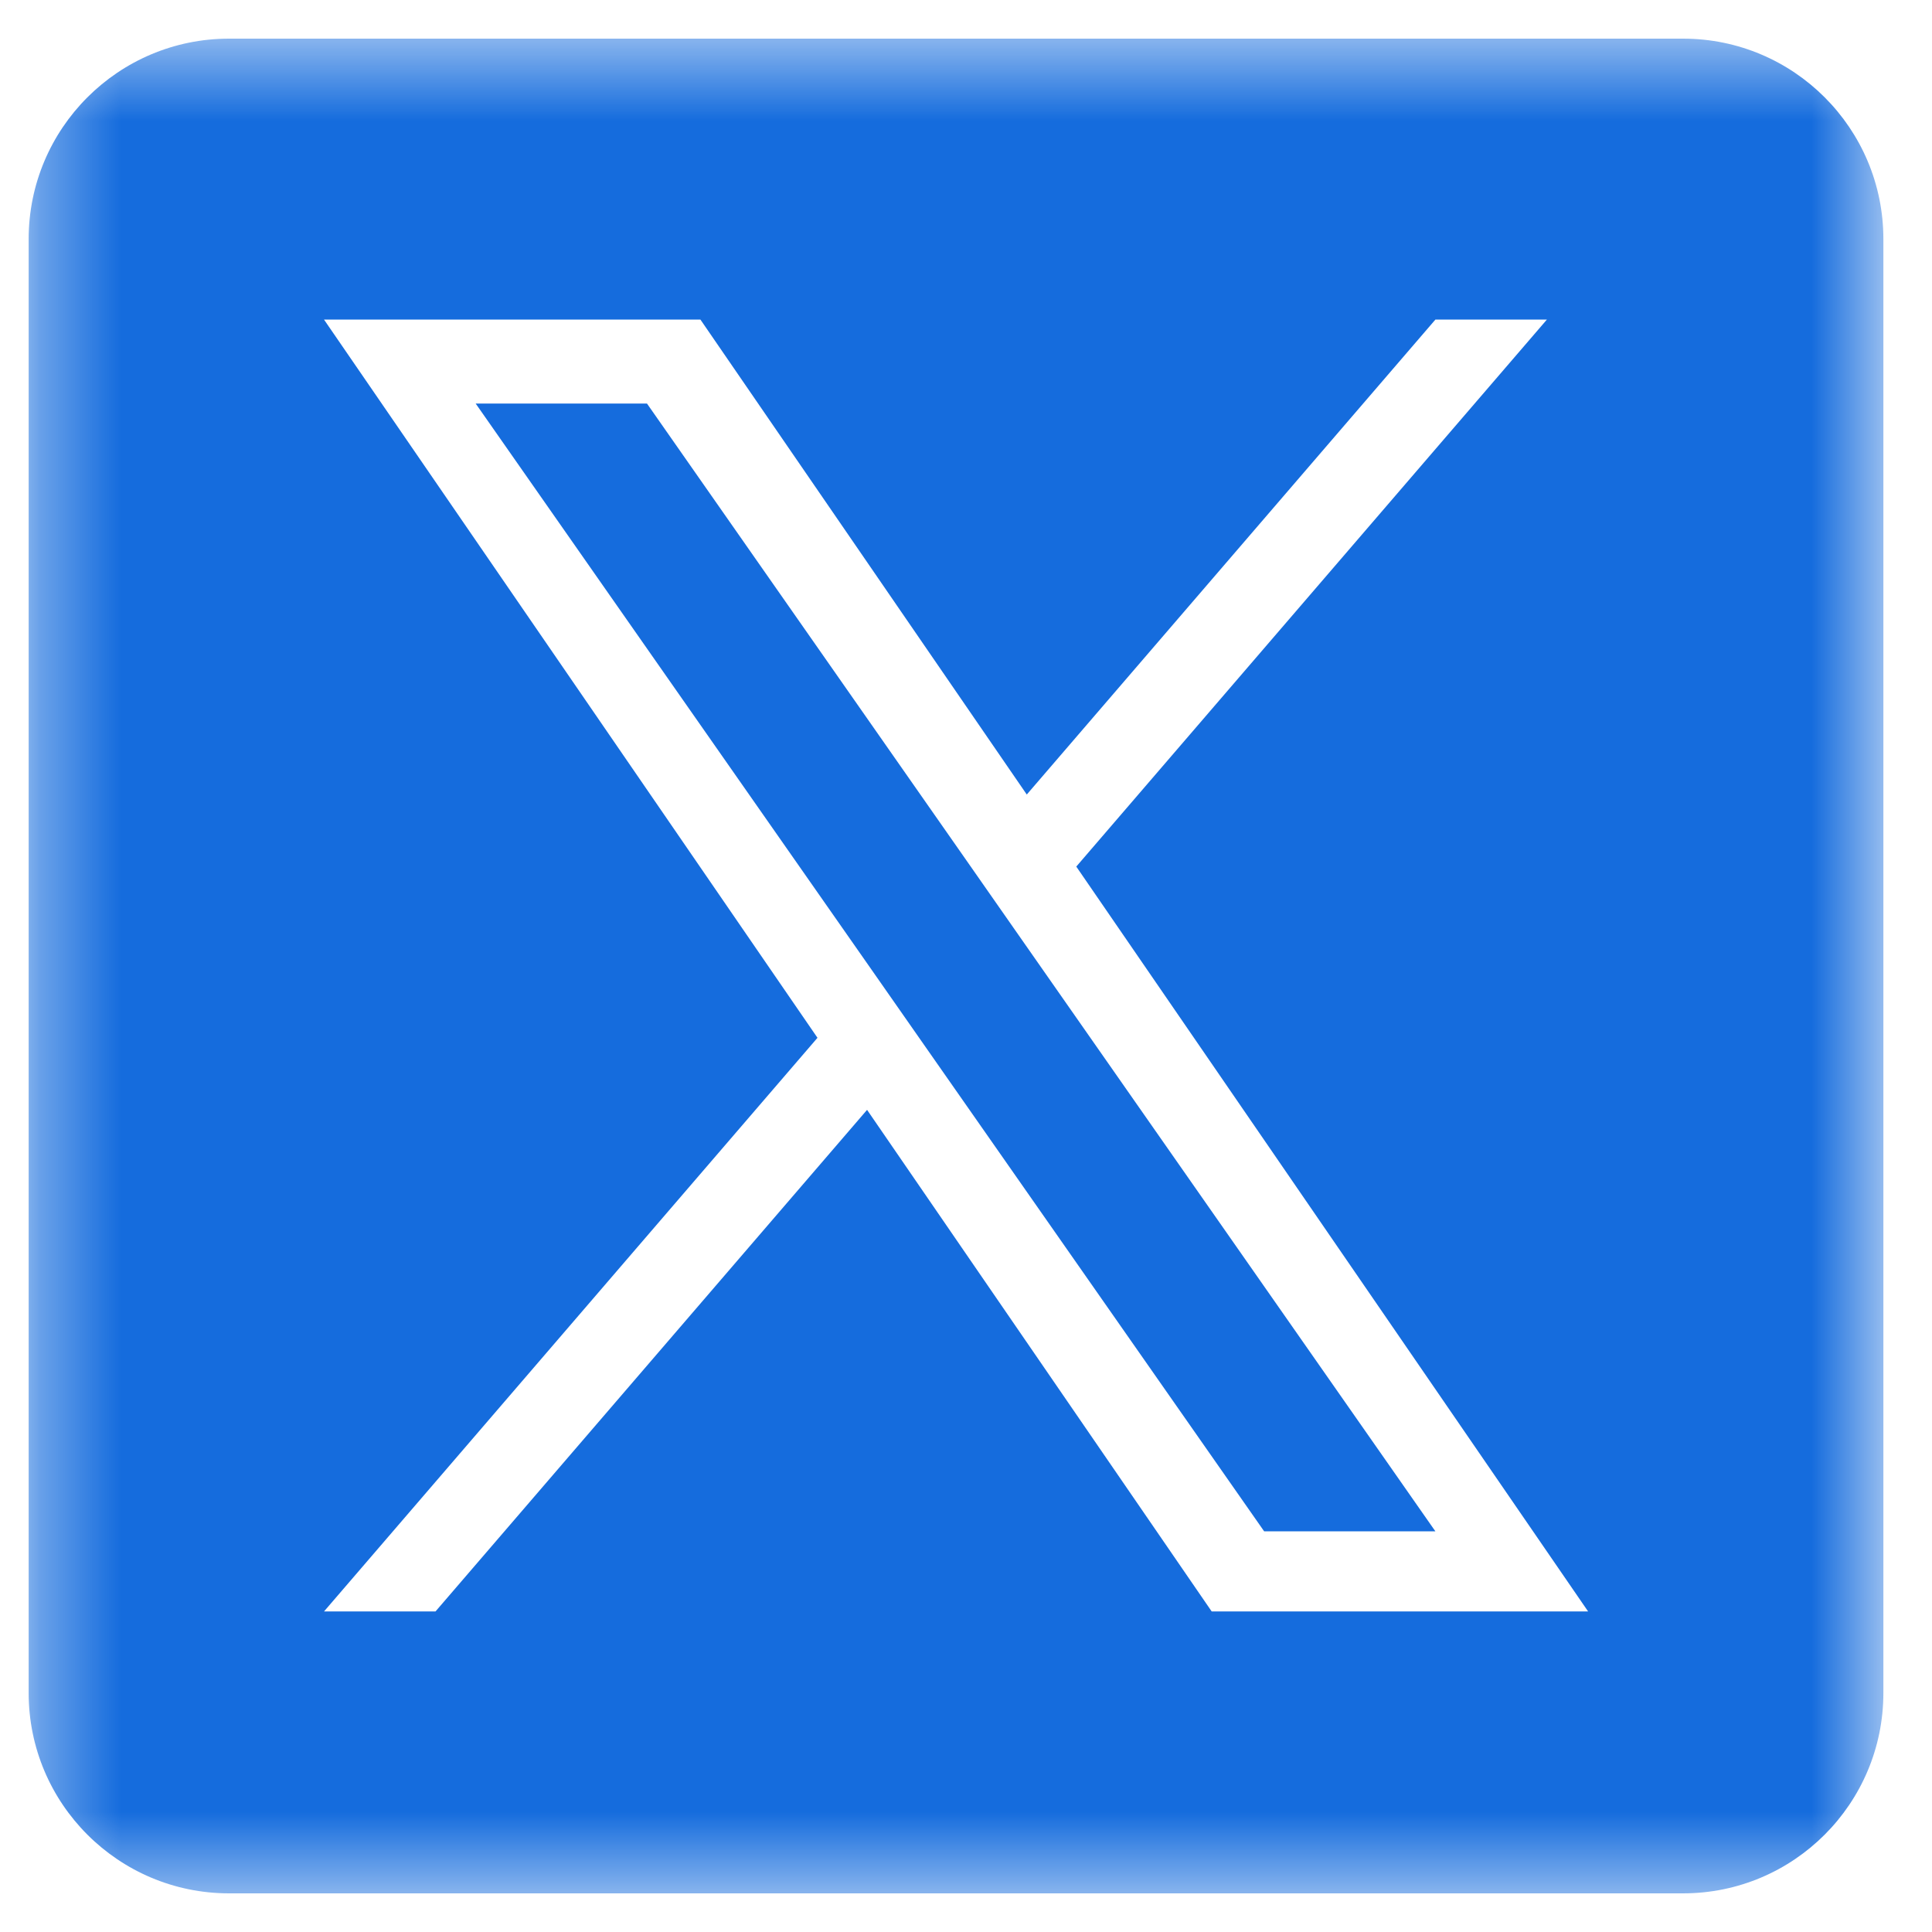 <svg width="24" height="24" viewBox="0 0 24 24" fill="none" xmlns="http://www.w3.org/2000/svg">
<g clip-path="url(#clip0_20312_79417)">
<g clip-path="url(#clip1_20312_79417)">
<mask id="mask0_20312_79417" style="mask-type:luminance" maskUnits="userSpaceOnUse" x="0" y="0" width="24" height="24">
<path d="M23.396 0.48H0.356V23.52H23.396V0.48Z" fill="white"/>
</mask>
<g mask="url(#mask0_20312_79417)">
<path d="M12.647 11.607L17.831 19.023H15.704L11.473 12.971L10.852 12.082L5.909 5.013H8.037L12.026 10.718L12.647 11.607Z" fill="#156CDD"/>
<path d="M20.907 0.48H2.846C1.471 0.48 0.356 1.595 0.356 2.97V21.03C0.356 22.405 1.471 23.52 2.846 23.52H20.907C22.282 23.52 23.396 22.405 23.396 21.03V2.97C23.396 1.595 22.282 0.48 20.907 0.48ZM15.052 20.018L10.771 13.787L5.41 20.018H4.025L10.155 12.892L4.025 3.97H8.701L12.755 9.87L17.831 3.97H19.216L13.37 10.765L19.728 20.018H15.052Z" fill="#156CDD"/>
</g>
</g>
</g>
<defs>
<clipPath id="clip0_20312_79417">
<rect width="24" height="24" fill="white"/>
</clipPath>
<clipPath id="clip1_20312_79417">
<rect width="24" height="24" fill="white"/>
</clipPath>
</defs>
</svg>
